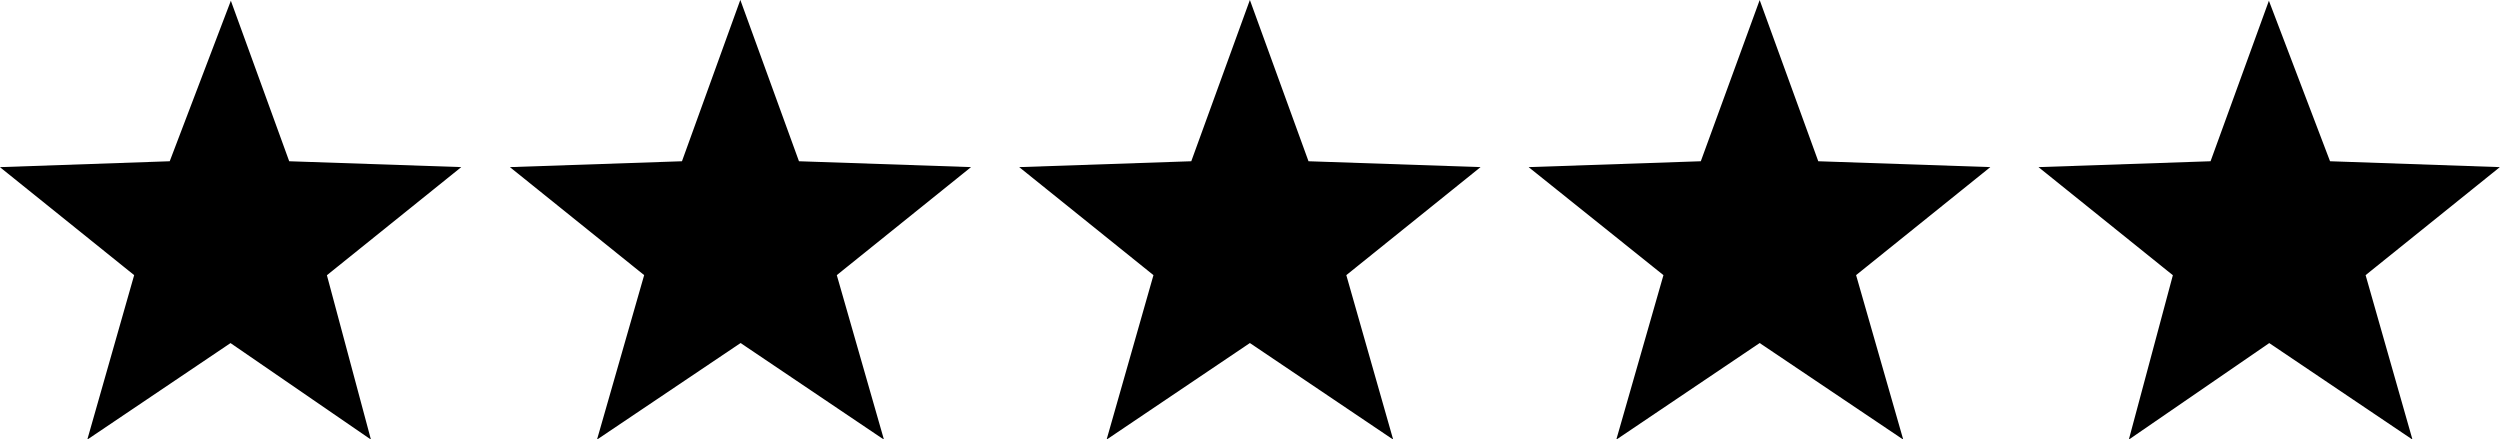 <svg xmlns="http://www.w3.org/2000/svg" xmlns:xlink="http://www.w3.org/1999/xlink" id="Layer_1" x="0px" y="0px" viewBox="0 0 1049.5 184.5" style="enable-background:new 0 0 1049.5 184.5;" xml:space="preserve"><style type="text/css">	.st0{stroke:#000000;stroke-width:10.459;stroke-miterlimit:10;}</style><g>	<path class="st0" d="M96.8,15.3l20.9,57.5l61.7,2.1l-48.1,38.7l15.7,58.6l-50.2-34.5l-51.2,34.5l16.7-58.6L14.2,74.9l60.7-2.1  L96.8,15.3z"></path>	<path class="st0" d="M310.8,15.3l20.9,57.5l61.7,2.1l-48.1,38.7l16.8,58.6l-51.2-34.5l-51.3,34.5l16.8-58.6l-48.1-38.7l61.7-2.1  L310.8,15.3z"></path>	<path class="st0" d="M524.7,15.3l20.9,57.5l61.7,2.1l-48.1,38.7l16.7,58.6l-51.2-34.5l-51.2,34.5l16.7-58.6l-48.1-38.7l61.7-2.1  L524.7,15.3z"></path>	<path class="st0" d="M738.7,15.3l20.9,57.5l61.7,2.1l-48.1,38.7l16.8,58.6l-51.3-34.5l-51.2,34.5l16.8-58.6L656,74.9l61.7-2.1  L738.7,15.3z"></path>	<path class="st0" d="M952.6,15.3l21.9,57.5l60.7,2.1l-48.1,38.7l16.7,58.6l-51.2-34.5l-50.2,34.5l15.7-58.6L870,74.9l61.7-2.1  L952.6,15.3z"></path></g></svg>